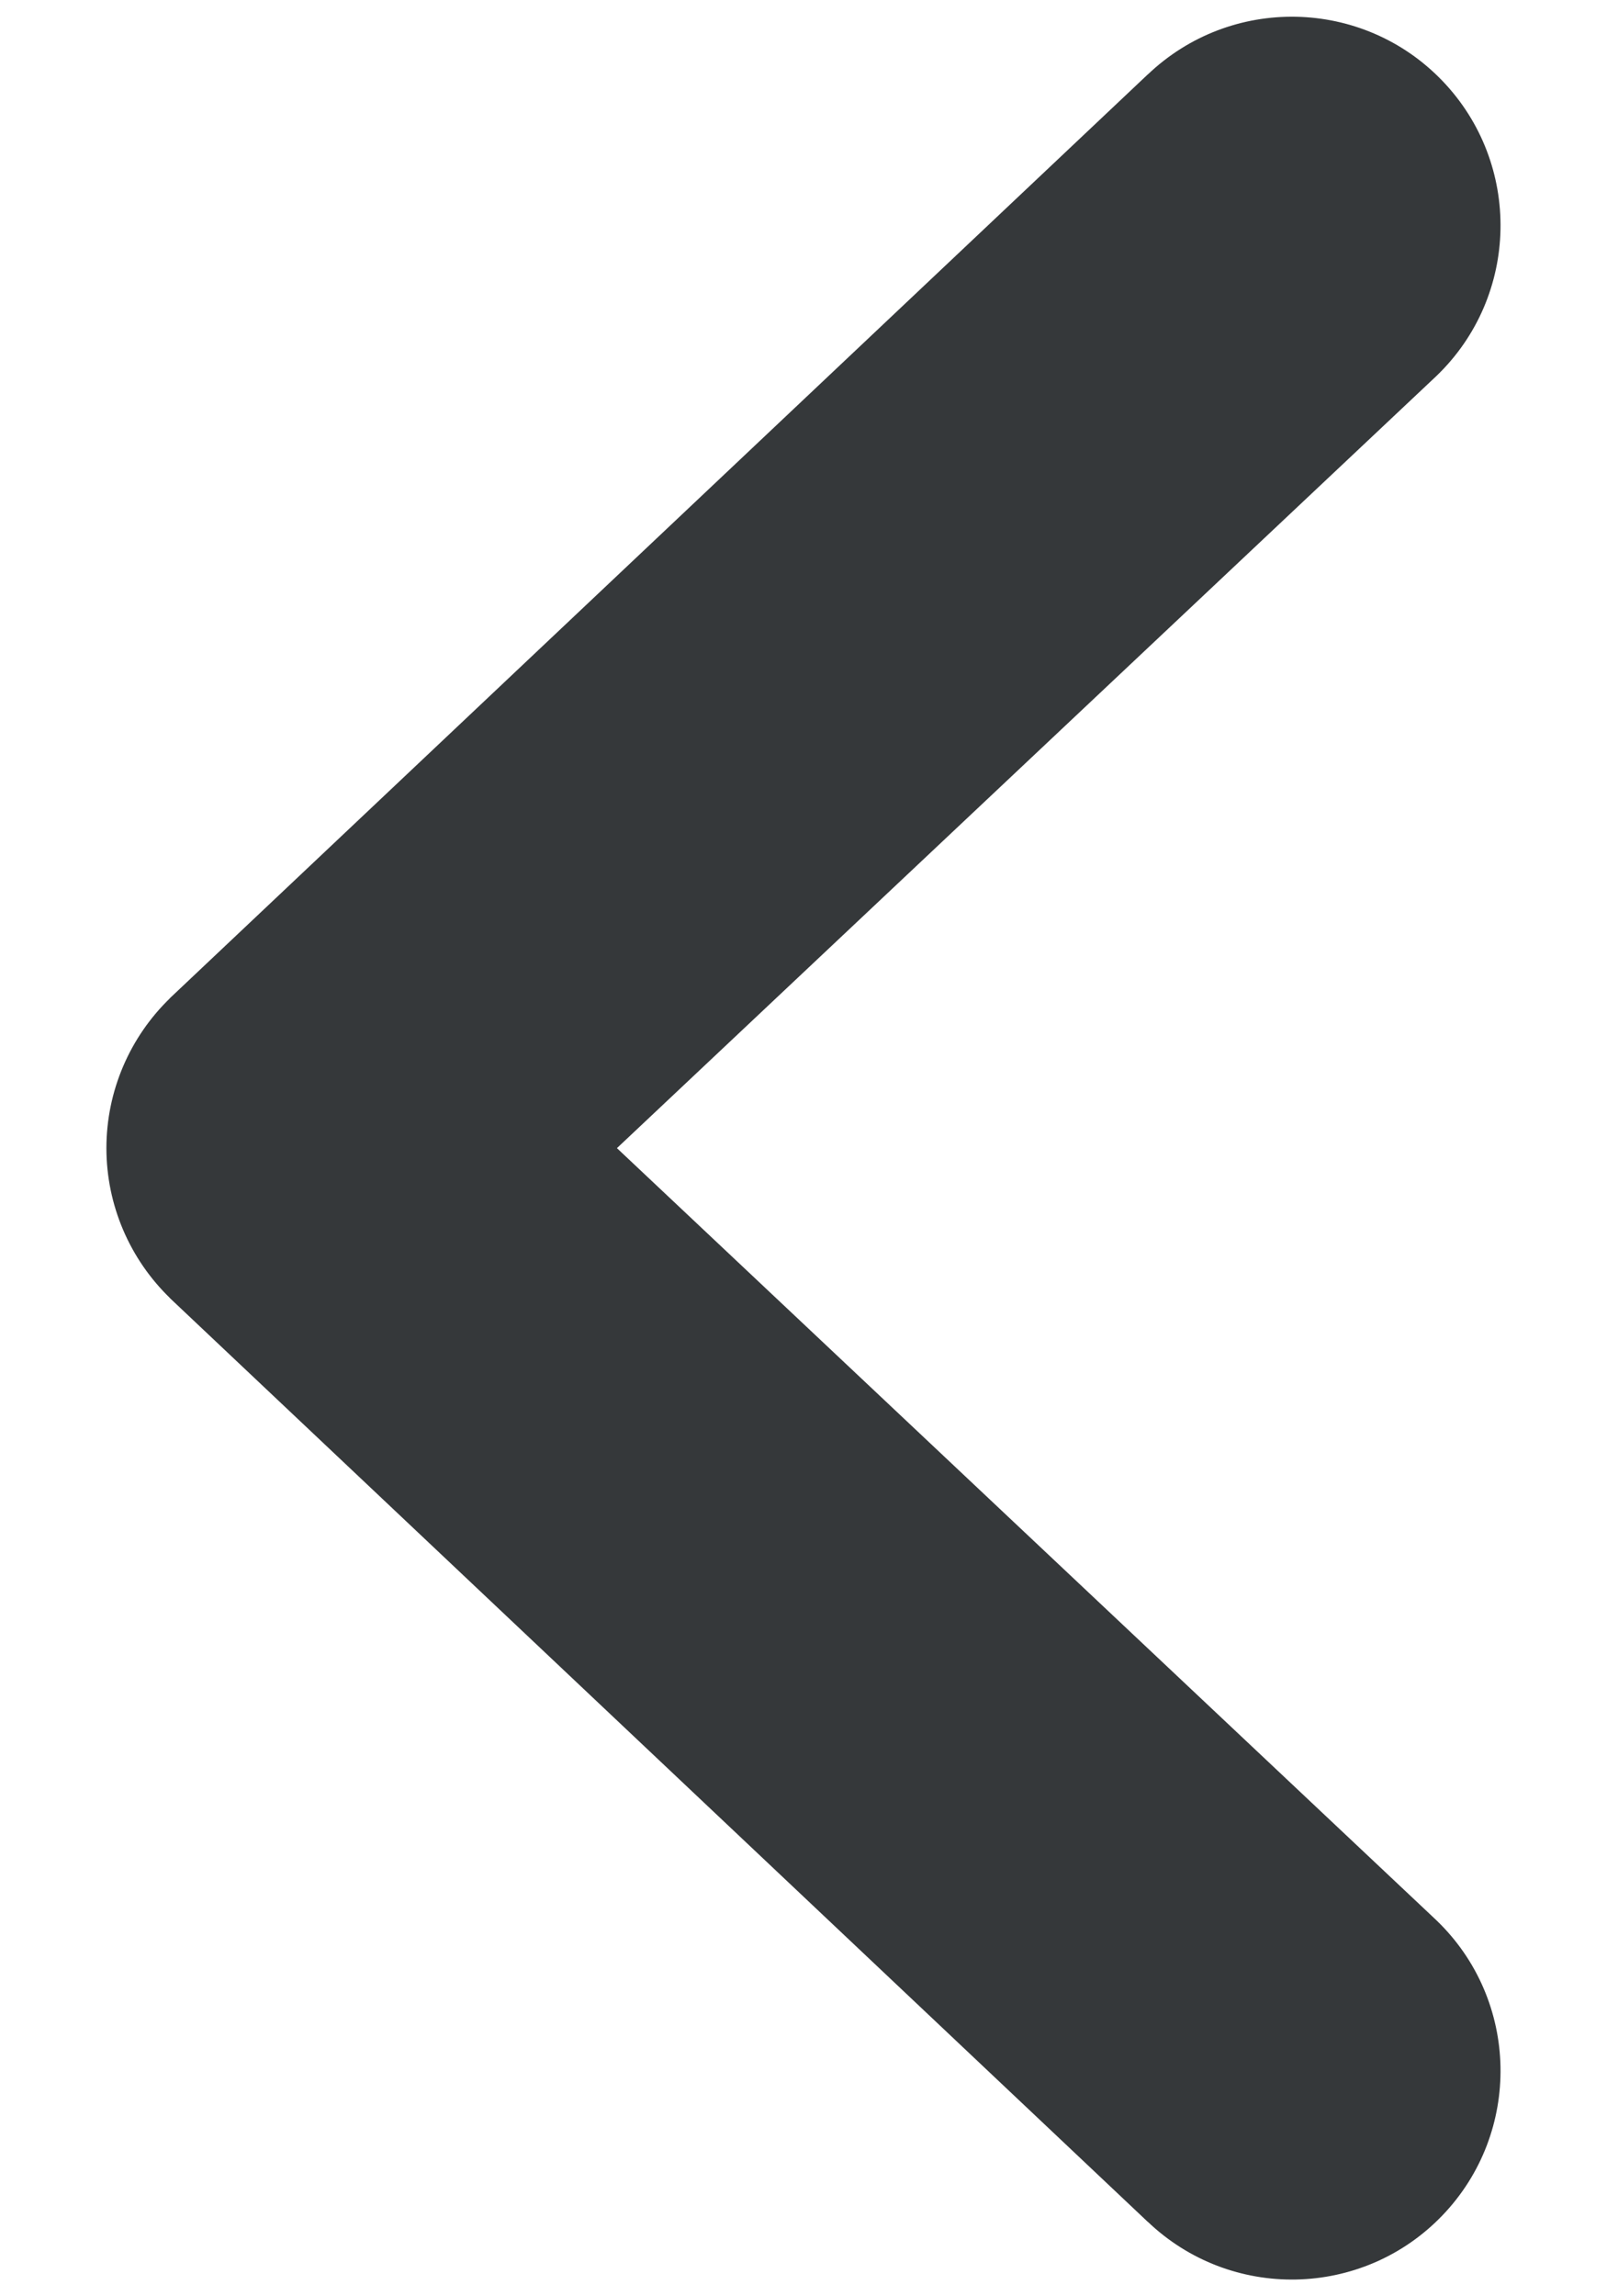 <svg width="14" height="20" viewBox="0 0 14 20" fill="none" xmlns="http://www.w3.org/2000/svg">
<path d="M12.375 3.131L12.375 3.131L12.376 3.13C13.02 2.511 13.04 1.486 12.421 0.842C11.802 0.198 10.778 0.178 10.134 0.797C10.133 0.797 10.133 0.797 10.133 0.797L1.625 8.832L1.625 8.832L1.624 8.834C1.307 9.139 1.127 9.56 1.127 10C1.127 10.44 1.307 10.861 1.624 11.166L1.625 11.168L10.133 19.203C10.133 19.203 10.133 19.203 10.134 19.203C10.778 19.822 11.802 19.802 12.421 19.158C13.04 18.514 13.02 17.489 12.376 16.87L12.375 16.869L5.083 10L12.375 3.131Z" fill="#35383A" stroke="#35383A" stroke-width="0.4" stroke-linecap="round" stroke-linejoin="round"/>
</svg>
